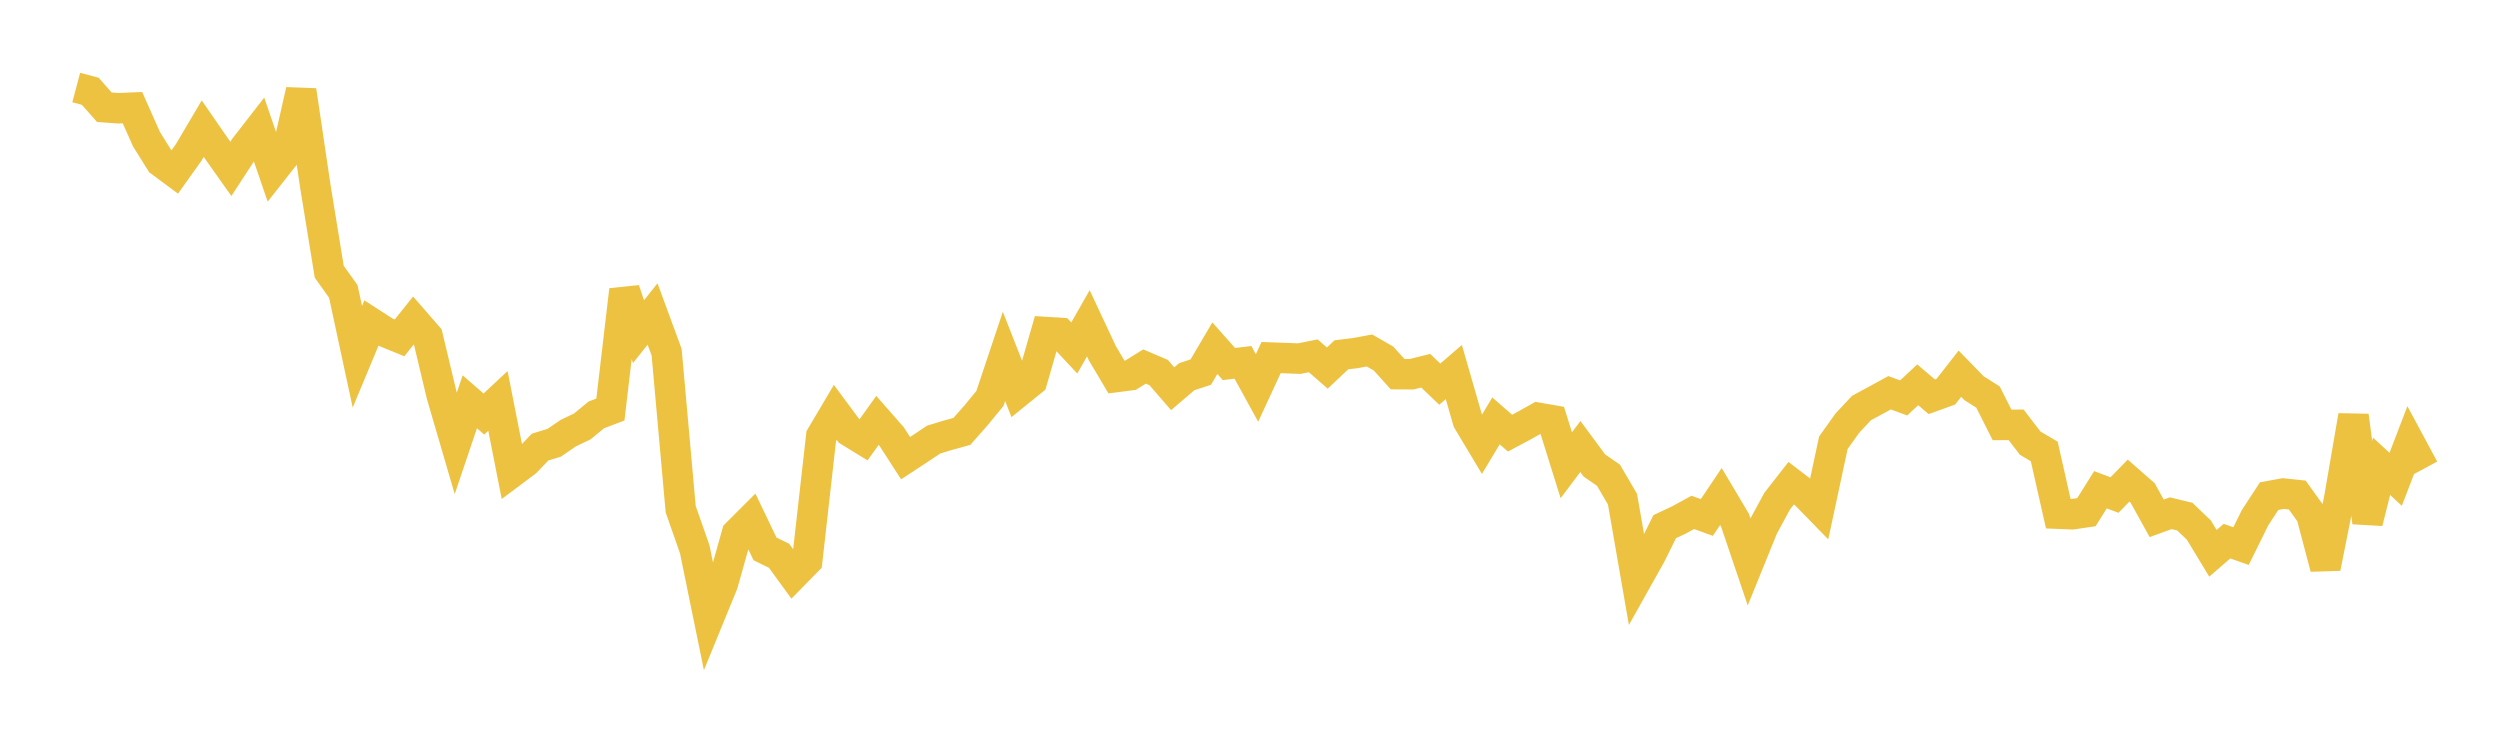 <svg width="164" height="48" xmlns="http://www.w3.org/2000/svg" xmlns:xlink="http://www.w3.org/1999/xlink"><path fill="none" stroke="rgb(237,194,64)" stroke-width="2" d="M5,5.743L5.922,5.987L6.844,7.034L7.766,7.101L8.689,7.062L9.611,9.134L10.533,10.61L11.455,11.294L12.377,10.001L13.299,8.441L14.222,9.777L15.144,11.079L16.066,9.662L16.988,8.476L17.91,11.168L18.832,9.999L19.754,5.933L20.677,12.164L21.599,17.828L22.521,19.116L23.443,23.404L24.365,21.191L25.287,21.786L26.21,22.163L27.132,21.011L28.054,22.071L28.976,25.931L29.898,29.085L30.82,26.356L31.743,27.161L32.665,26.3L33.587,30.981L34.509,30.291L35.431,29.328L36.353,29.047L37.275,28.416L38.198,27.975L39.12,27.216L40.042,26.867L40.964,19.02L41.886,21.756L42.808,20.597L43.731,23.104L44.653,33.402L45.575,36.033L46.497,40.541L47.419,38.288L48.341,35.006L49.263,34.083L50.186,36.009L51.108,36.459L52.03,37.728L52.952,36.788L53.874,28.61L54.796,27.053L55.719,28.298L56.641,28.863L57.563,27.577L58.485,28.628L59.407,30.055L60.329,29.45L61.251,28.836L62.174,28.555L63.096,28.302L64.018,27.259L64.94,26.138L65.862,23.38L66.784,25.728L67.707,24.981L68.629,21.783L69.551,21.841L70.473,22.828L71.395,21.209L72.317,23.177L73.24,24.732L74.162,24.614L75.084,24.043L76.006,24.437L76.928,25.5L77.85,24.712L78.772,24.409L79.695,22.841L80.617,23.88L81.539,23.771L82.461,25.45L83.383,23.457L84.305,23.491L85.228,23.526L86.15,23.341L87.072,24.146L87.994,23.275L88.916,23.163L89.838,22.991L90.76,23.522L91.683,24.544L92.605,24.549L93.527,24.319L94.449,25.202L95.371,24.406L96.293,27.607L97.216,29.146L98.138,27.611L99.06,28.415L99.982,27.921L100.904,27.407L101.826,27.568L102.749,30.521L103.671,29.291L104.593,30.538L105.515,31.174L106.437,32.748L107.359,38.057L108.281,36.412L109.204,34.55L110.126,34.116L111.048,33.613L111.97,33.945L112.892,32.572L113.814,34.122L114.737,36.849L115.659,34.58L116.581,32.875L117.503,31.698L118.425,32.403L119.347,33.348L120.269,29.044L121.192,27.751L122.114,26.767L123.036,26.268L123.958,25.765L124.88,26.104L125.802,25.244L126.725,26.027L127.647,25.696L128.569,24.517L129.491,25.463L130.413,26.047L131.335,27.875L132.257,27.868L133.18,29.071L134.102,29.615L135.024,33.698L135.946,33.735L136.868,33.6L137.79,32.129L138.713,32.474L139.635,31.527L140.557,32.335L141.479,34.002L142.401,33.668L143.323,33.89L144.246,34.775L145.168,36.297L146.09,35.499L147.012,35.823L147.934,33.957L148.856,32.546L149.778,32.377L150.701,32.474L151.623,33.758L152.545,37.254L153.467,32.628L154.389,27.272L155.311,34.264L156.234,30.589L157.156,31.444L158.078,29.04L159,30.754"></path></svg>